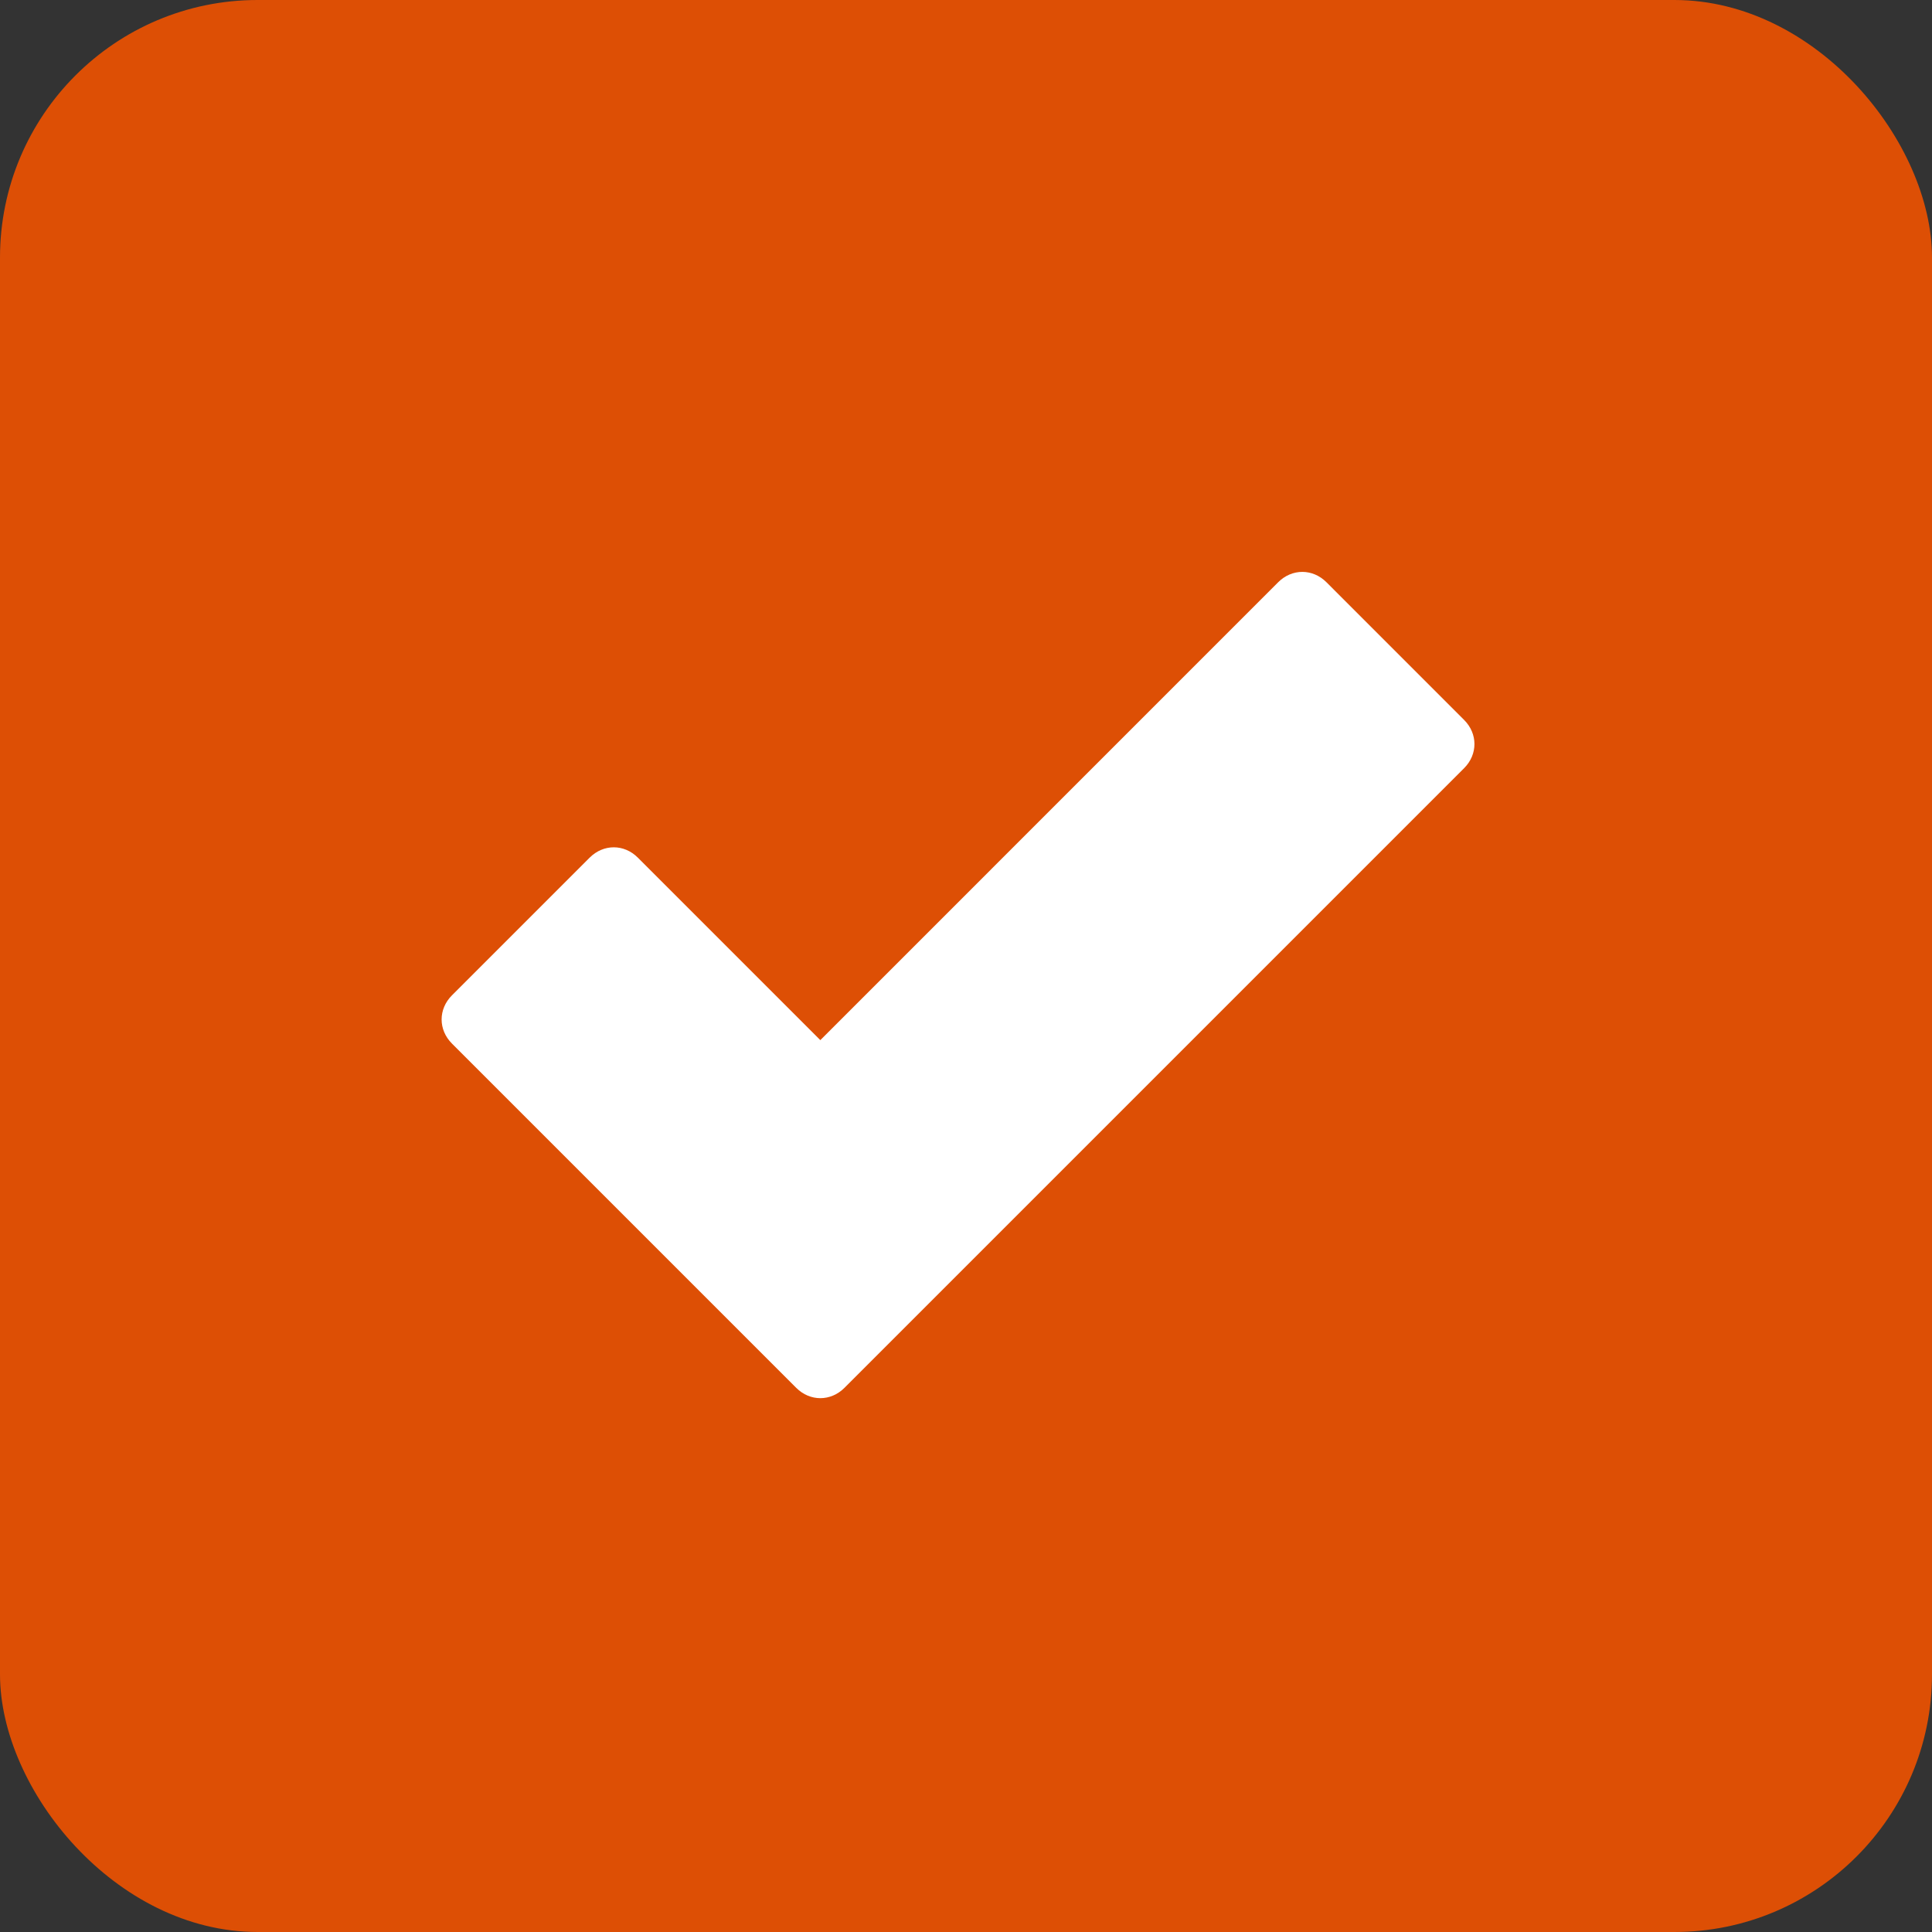 <svg width="60" height="60" viewBox="0 0 60 60" fill="none" xmlns="http://www.w3.org/2000/svg">
<rect x="0" y="0" width="60" height="60" fill="#333333" stroke="none"/>
<rect width="60" height="60" rx="8" fill="#dd4f05"/>
<path d="M45.469 22.358L41.193 18.081C40.765 17.654 40.124 17.654 39.696 18.081L25.476 32.302L19.809 26.635C19.382 26.207 18.741 26.207 18.312 26.635L14.036 30.911C13.608 31.339 13.608 31.981 14.036 32.409L24.728 43.101C25.155 43.528 25.797 43.528 26.225 43.101L45.471 23.855C45.897 23.427 45.897 22.785 45.469 22.358Z" fill="white"/>
</svg>
